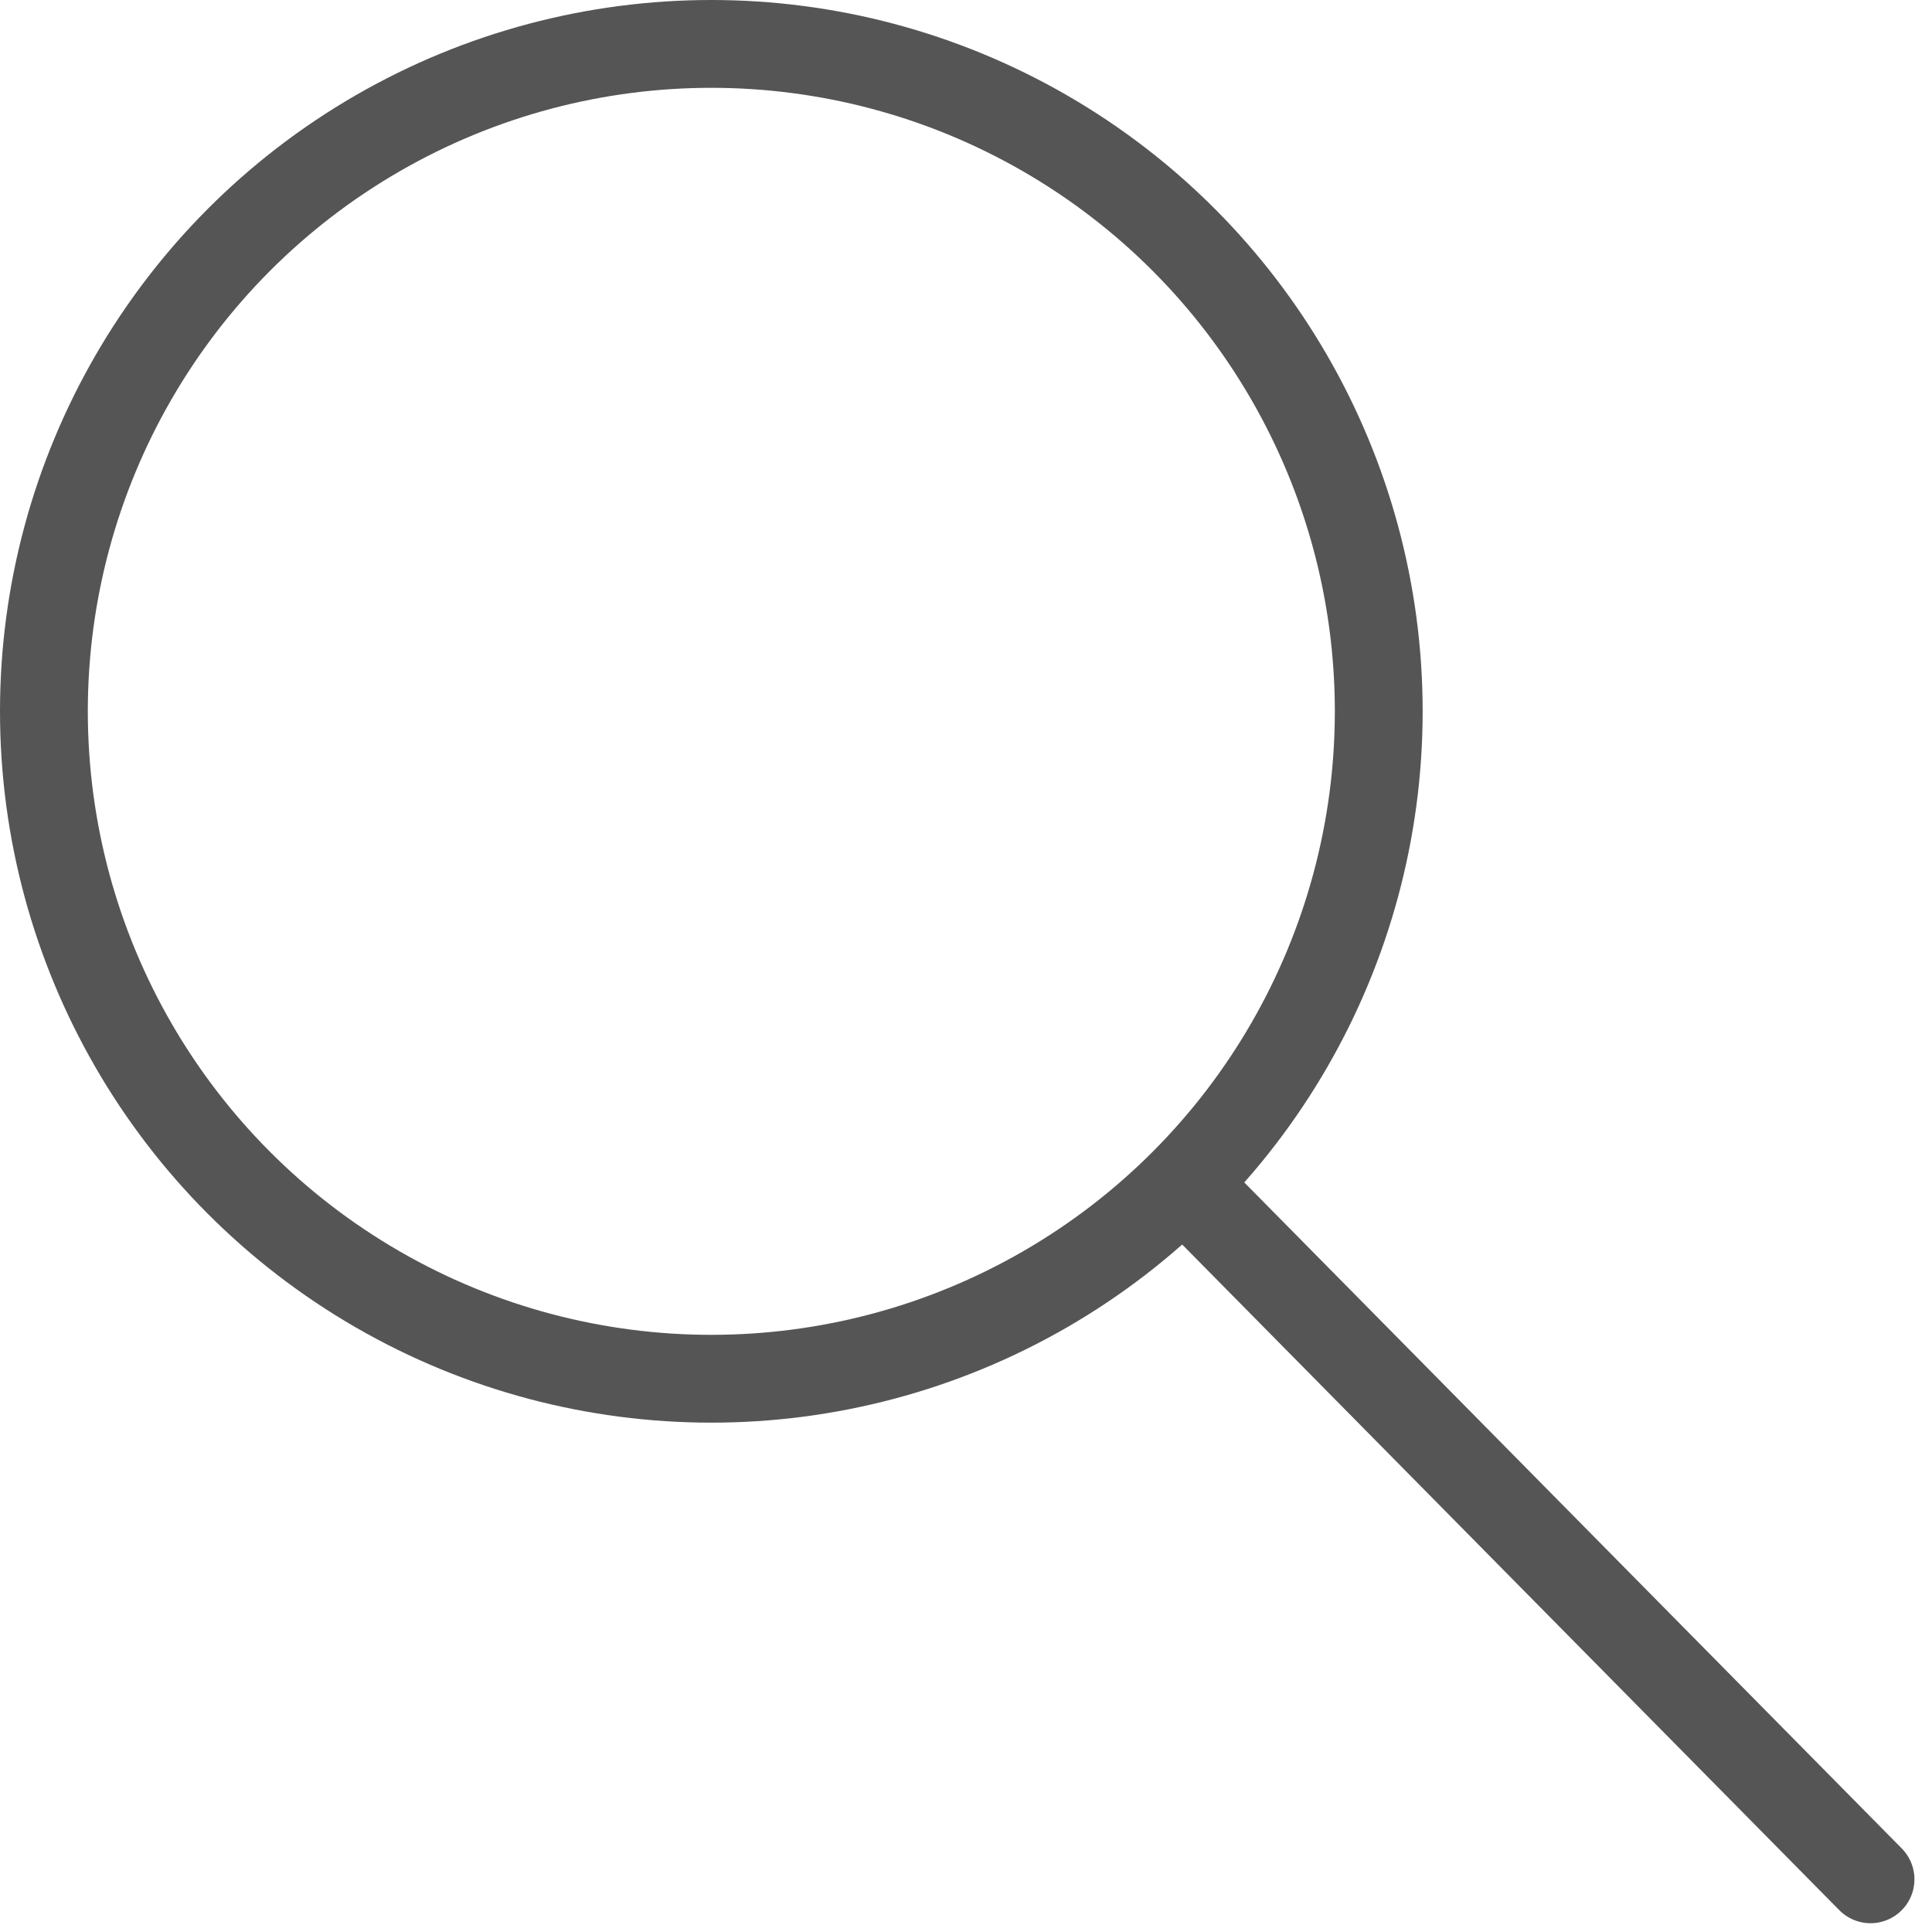 <?xml version="1.0" encoding="utf-8"?>
<!-- Generator: Adobe Illustrator 27.0.0, SVG Export Plug-In . SVG Version: 6.00 Build 0)  -->
<svg version="1.1" id="Layer_1" xmlns="http://www.w3.org/2000/svg" xmlns:xlink="http://www.w3.org/1999/xlink" x="0px" y="0px"
	 viewBox="0 0 22 22" style="enable-background:new 0 0 22 22;" xml:space="preserve">
<style type="text/css">
	.st0{fill:none;stroke:#555555;stroke-miterlimit:10;}
	.st1{fill:none;stroke:#555555;stroke-linecap:round;stroke-miterlimit:10;}
</style>
<circle class="st0" cx="8.1" cy="8.1" r="7.6"/>
<line class="st1" x1="13.6" y1="13.6" x2="21.3" y2="21.4"/>
</svg>
